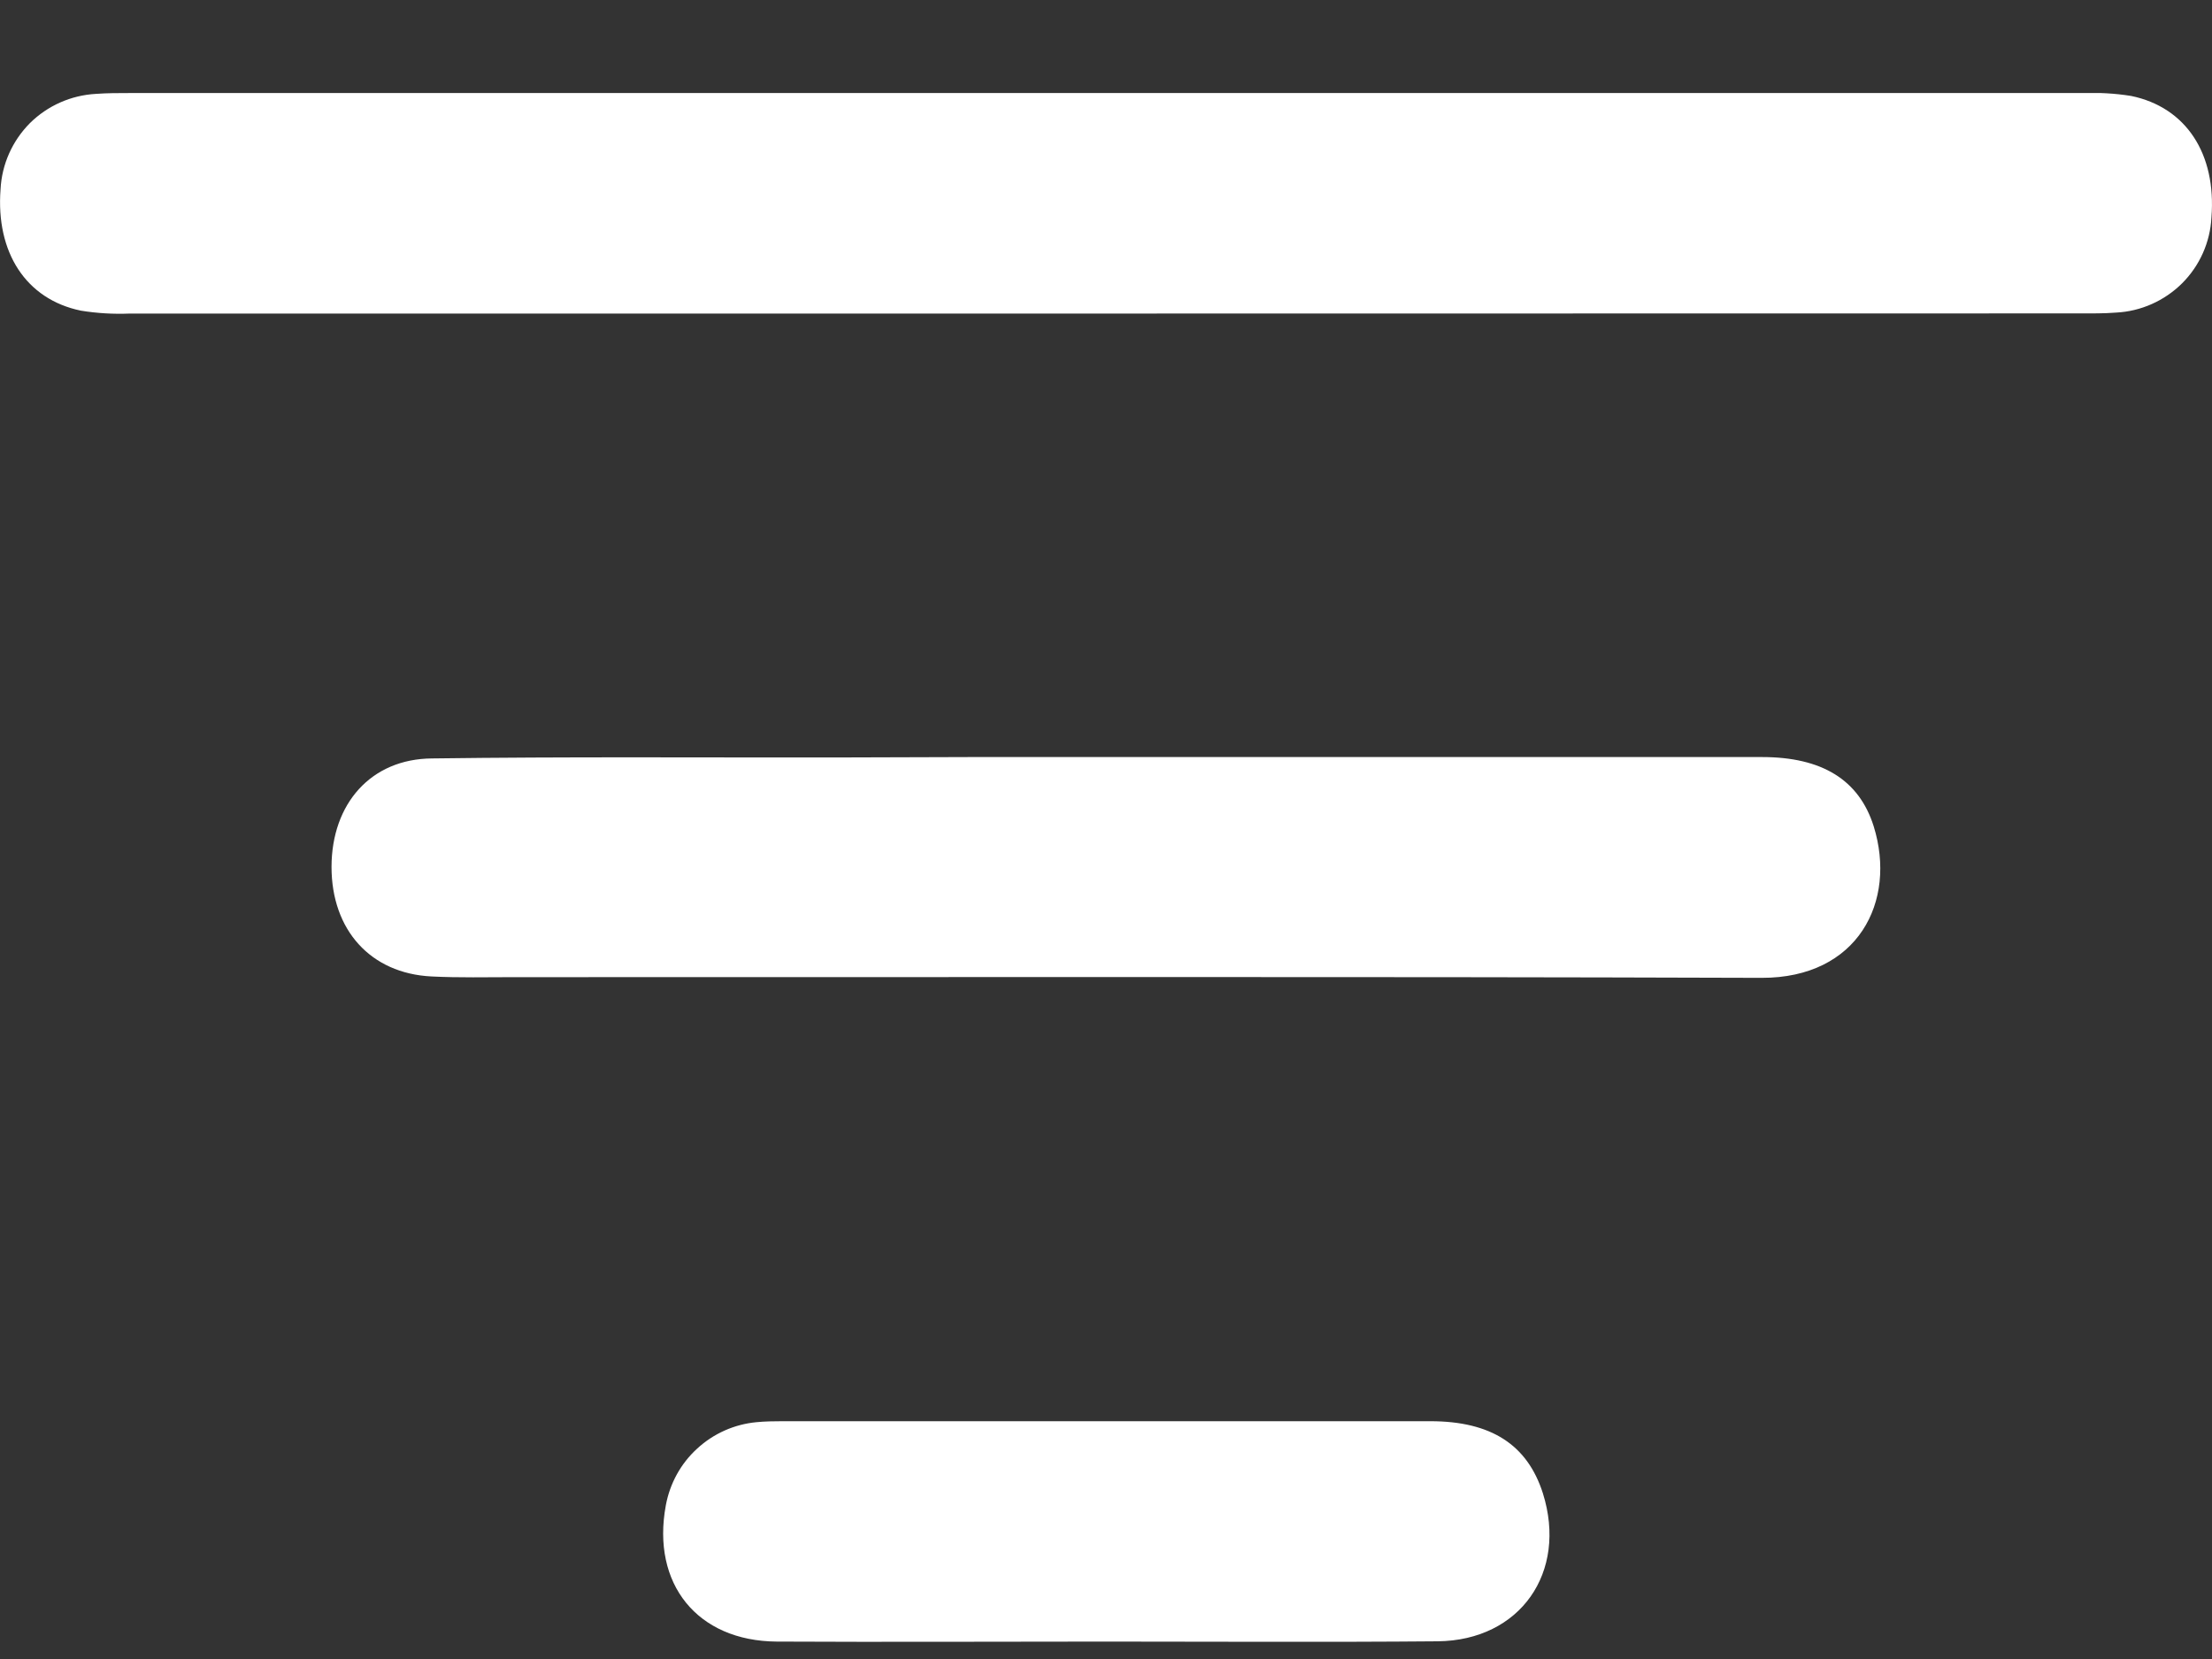 <svg width="16" height="12" viewBox="0 0 16 12" fill="none" xmlns="http://www.w3.org/2000/svg">
<rect x="0" y="0" width="16" height="12" fill="#333333" stroke="none"/>
<g clip-path="url(#clip0_285_3320)">
<path d="M7.992 2.268C5.641 2.268 3.291 2.268 0.94 2.268C0.821 2.273 0.702 2.266 0.585 2.247C0.188 2.165 -0.031 1.826 0.004 1.369C0.013 1.189 0.089 1.019 0.216 0.891C0.344 0.764 0.514 0.689 0.694 0.679C0.775 0.673 0.856 0.673 0.938 0.673H15.06C15.179 0.669 15.297 0.675 15.415 0.694C15.813 0.776 16.032 1.113 15.996 1.572C15.987 1.752 15.911 1.922 15.784 2.049C15.656 2.176 15.486 2.252 15.306 2.261C15.219 2.268 15.131 2.267 15.044 2.267L7.992 2.268Z" fill="white"/>
<path d="M8 5.476C9.582 5.476 11.163 5.476 12.745 5.476C13.178 5.476 13.447 5.64 13.553 5.977C13.722 6.521 13.439 7.075 12.742 7.073C9.735 7.063 6.727 7.069 3.722 7.068C3.522 7.068 3.321 7.073 3.121 7.063C2.68 7.041 2.398 6.727 2.398 6.27C2.399 5.813 2.683 5.489 3.125 5.486C4.093 5.473 5.062 5.48 6.032 5.479C6.689 5.476 7.345 5.475 8 5.476Z" fill="white"/>
<path d="M7.999 11.874C7.205 11.874 6.412 11.878 5.618 11.874C5.043 11.87 4.711 11.456 4.816 10.889C4.845 10.731 4.924 10.586 5.043 10.478C5.161 10.369 5.312 10.302 5.472 10.287C5.534 10.281 5.597 10.28 5.659 10.28C7.221 10.28 8.784 10.28 10.346 10.28C10.787 10.28 11.048 10.451 11.16 10.801C11.34 11.373 10.996 11.866 10.399 11.872C9.599 11.879 8.799 11.874 7.999 11.874Z" fill="white"/>
</g>
<defs>
<clipPath id="clip0_285_3320">
<rect width="16" height="11.202" fill="white" transform="translate(0 0.673)"/>
</clipPath>
</defs>
</svg>
